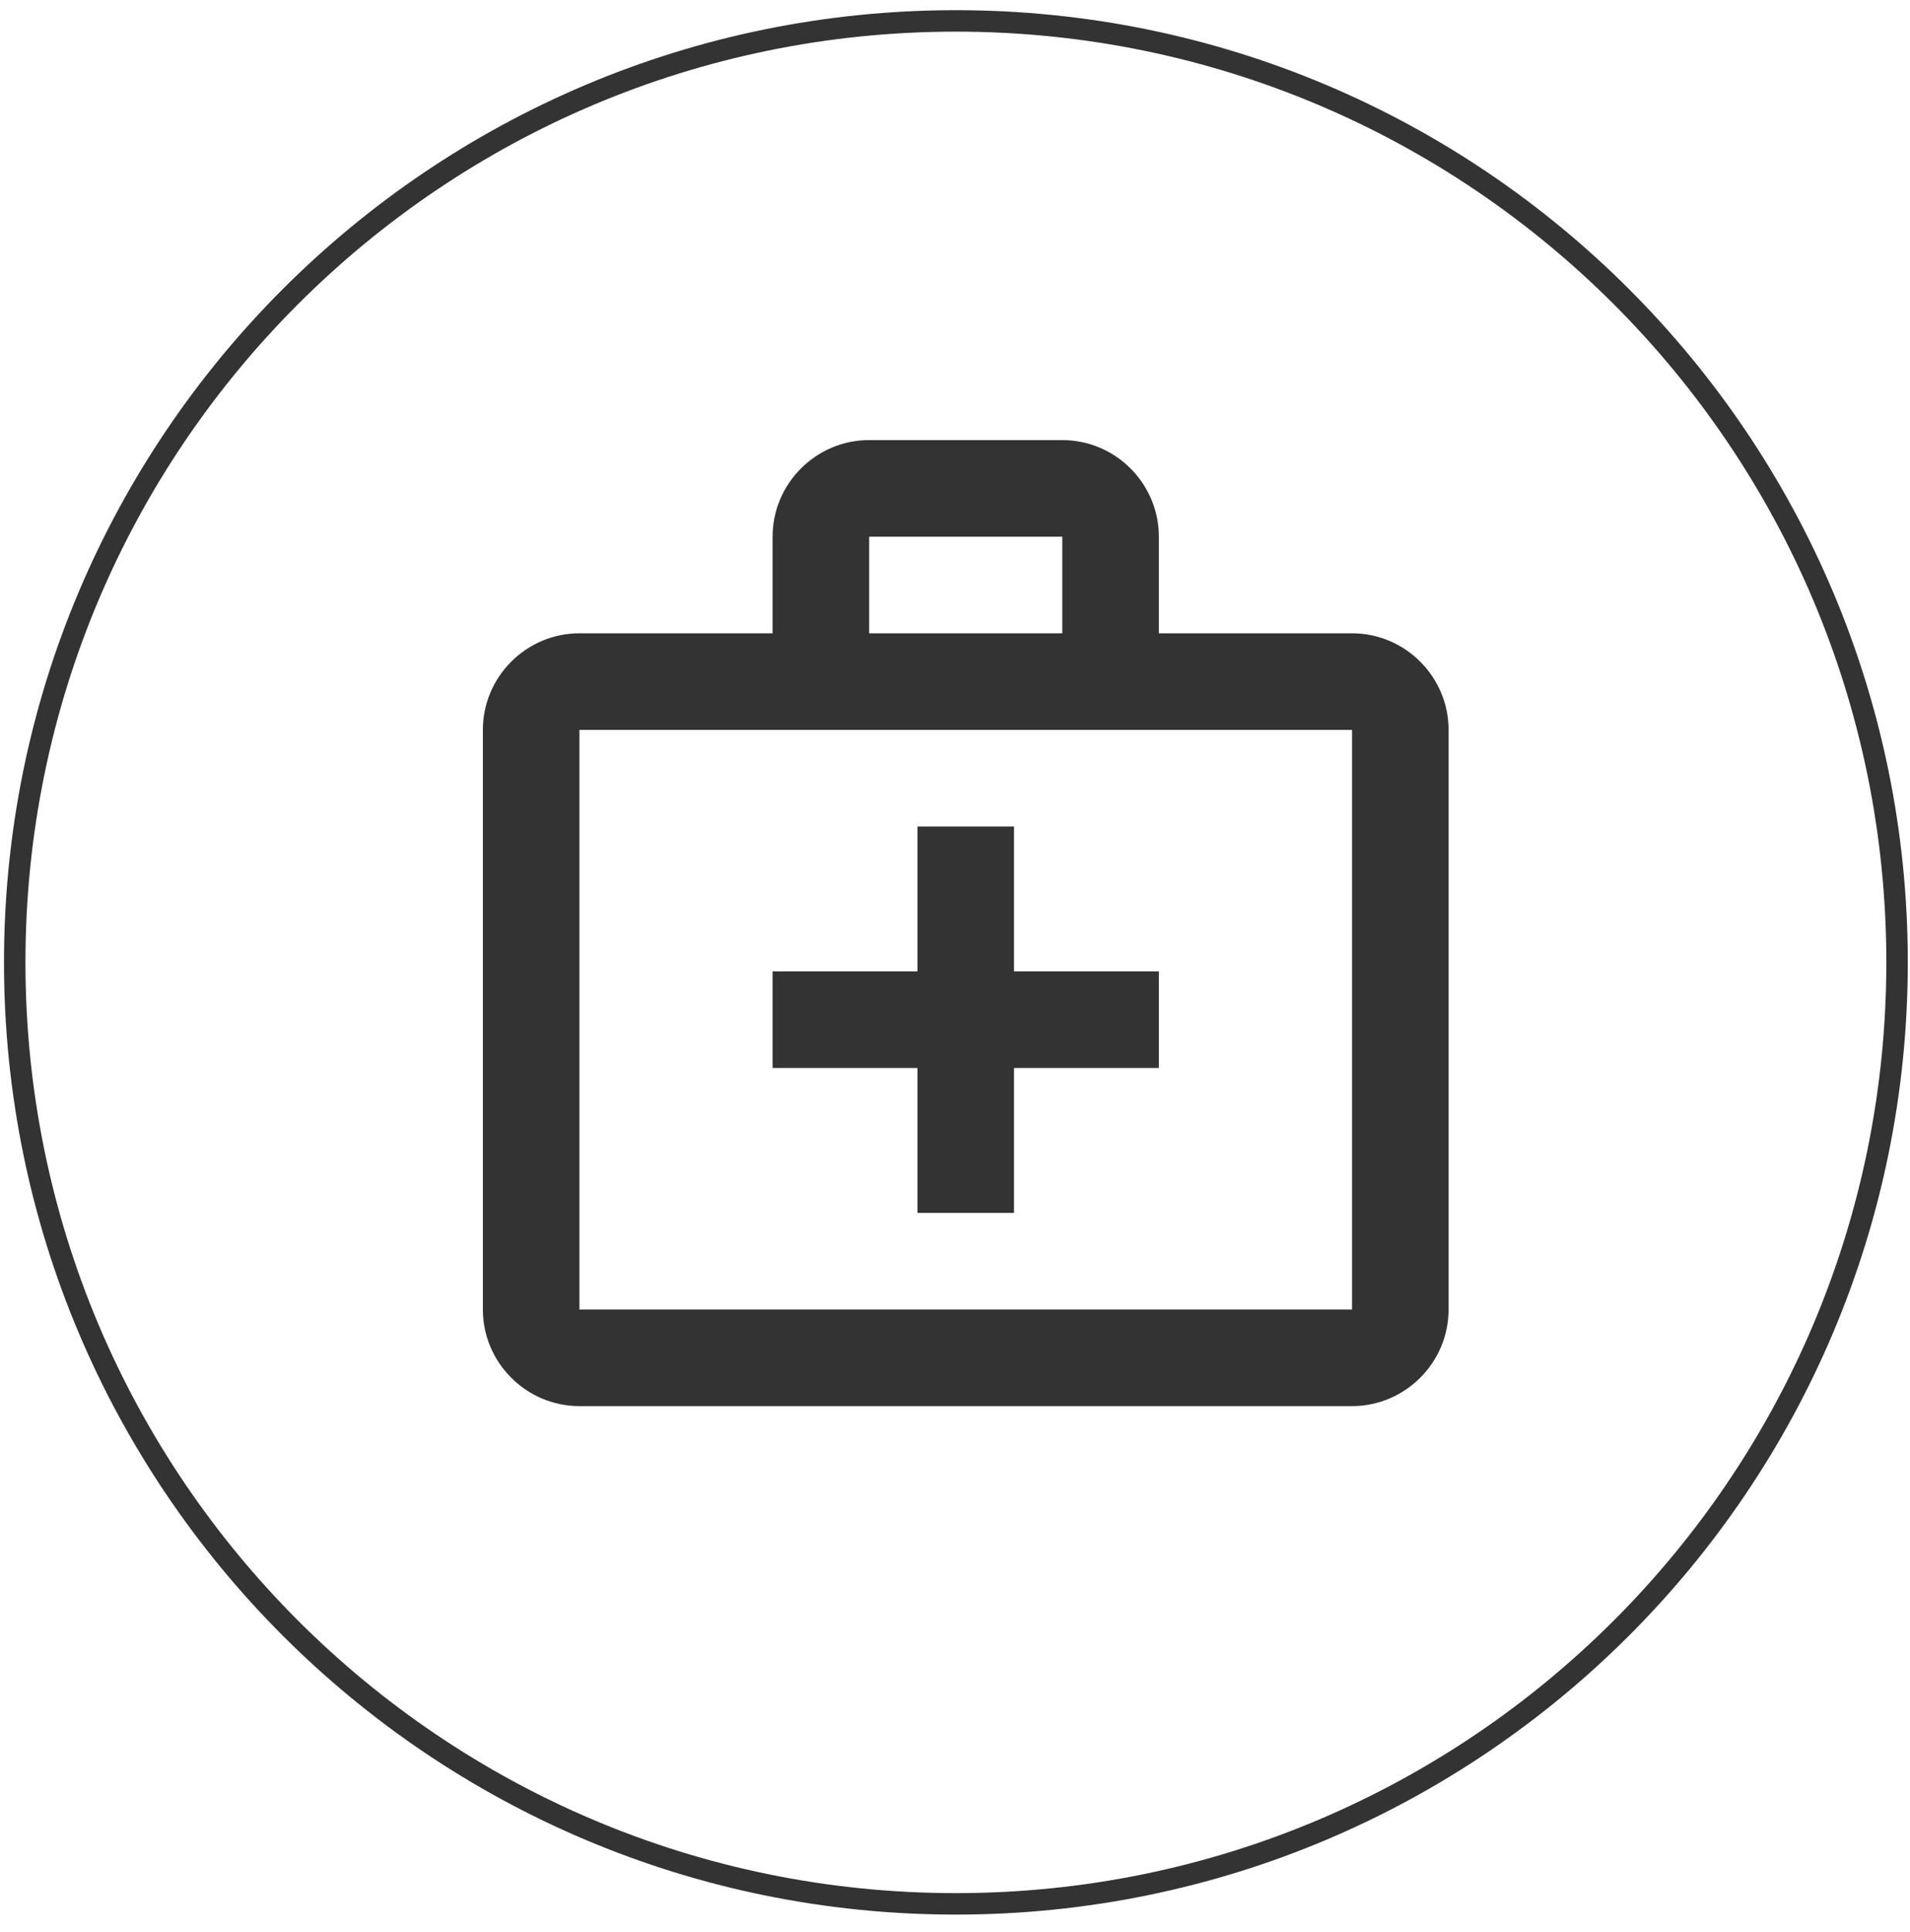 <svg width="89" height="90" viewBox="0 0 89 90" fill="none" xmlns="http://www.w3.org/2000/svg">
<path d="M44.541 88.686C68.762 88.686 88.397 69.051 88.397 44.83C88.397 20.609 68.762 0.974 44.541 0.974C20.32 0.974 0.686 20.609 0.686 44.83C0.686 69.051 20.32 88.686 44.541 88.686Z" stroke="#333333"/>
<g clip-path="url(#clip0_5_221)">
<path d="M63 29.5H54V25C54 22.525 51.975 20.5 49.5 20.5H40.5C38.025 20.5 36 22.525 36 25V29.5H27C24.525 29.5 22.5 31.525 22.5 34V61C22.5 63.475 24.525 65.5 27 65.5H63C65.475 65.5 67.5 63.475 67.5 61V34C67.5 31.525 65.475 29.5 63 29.5ZM40.5 25H49.5V29.5H40.5V25ZM63 61H27V34H63V61Z" fill="#333333"/>
<path d="M47.25 38.5H42.75V45.25H36V49.75H42.75V56.5H47.25V49.75H54V45.25H47.25V38.5Z" fill="#333333"/>
</g>
<defs>
<clipPath id="clip0_5_221">
<rect width="54" height="54" fill="white" transform="translate(18 16)"/>
</clipPath>
</defs>
</svg>
